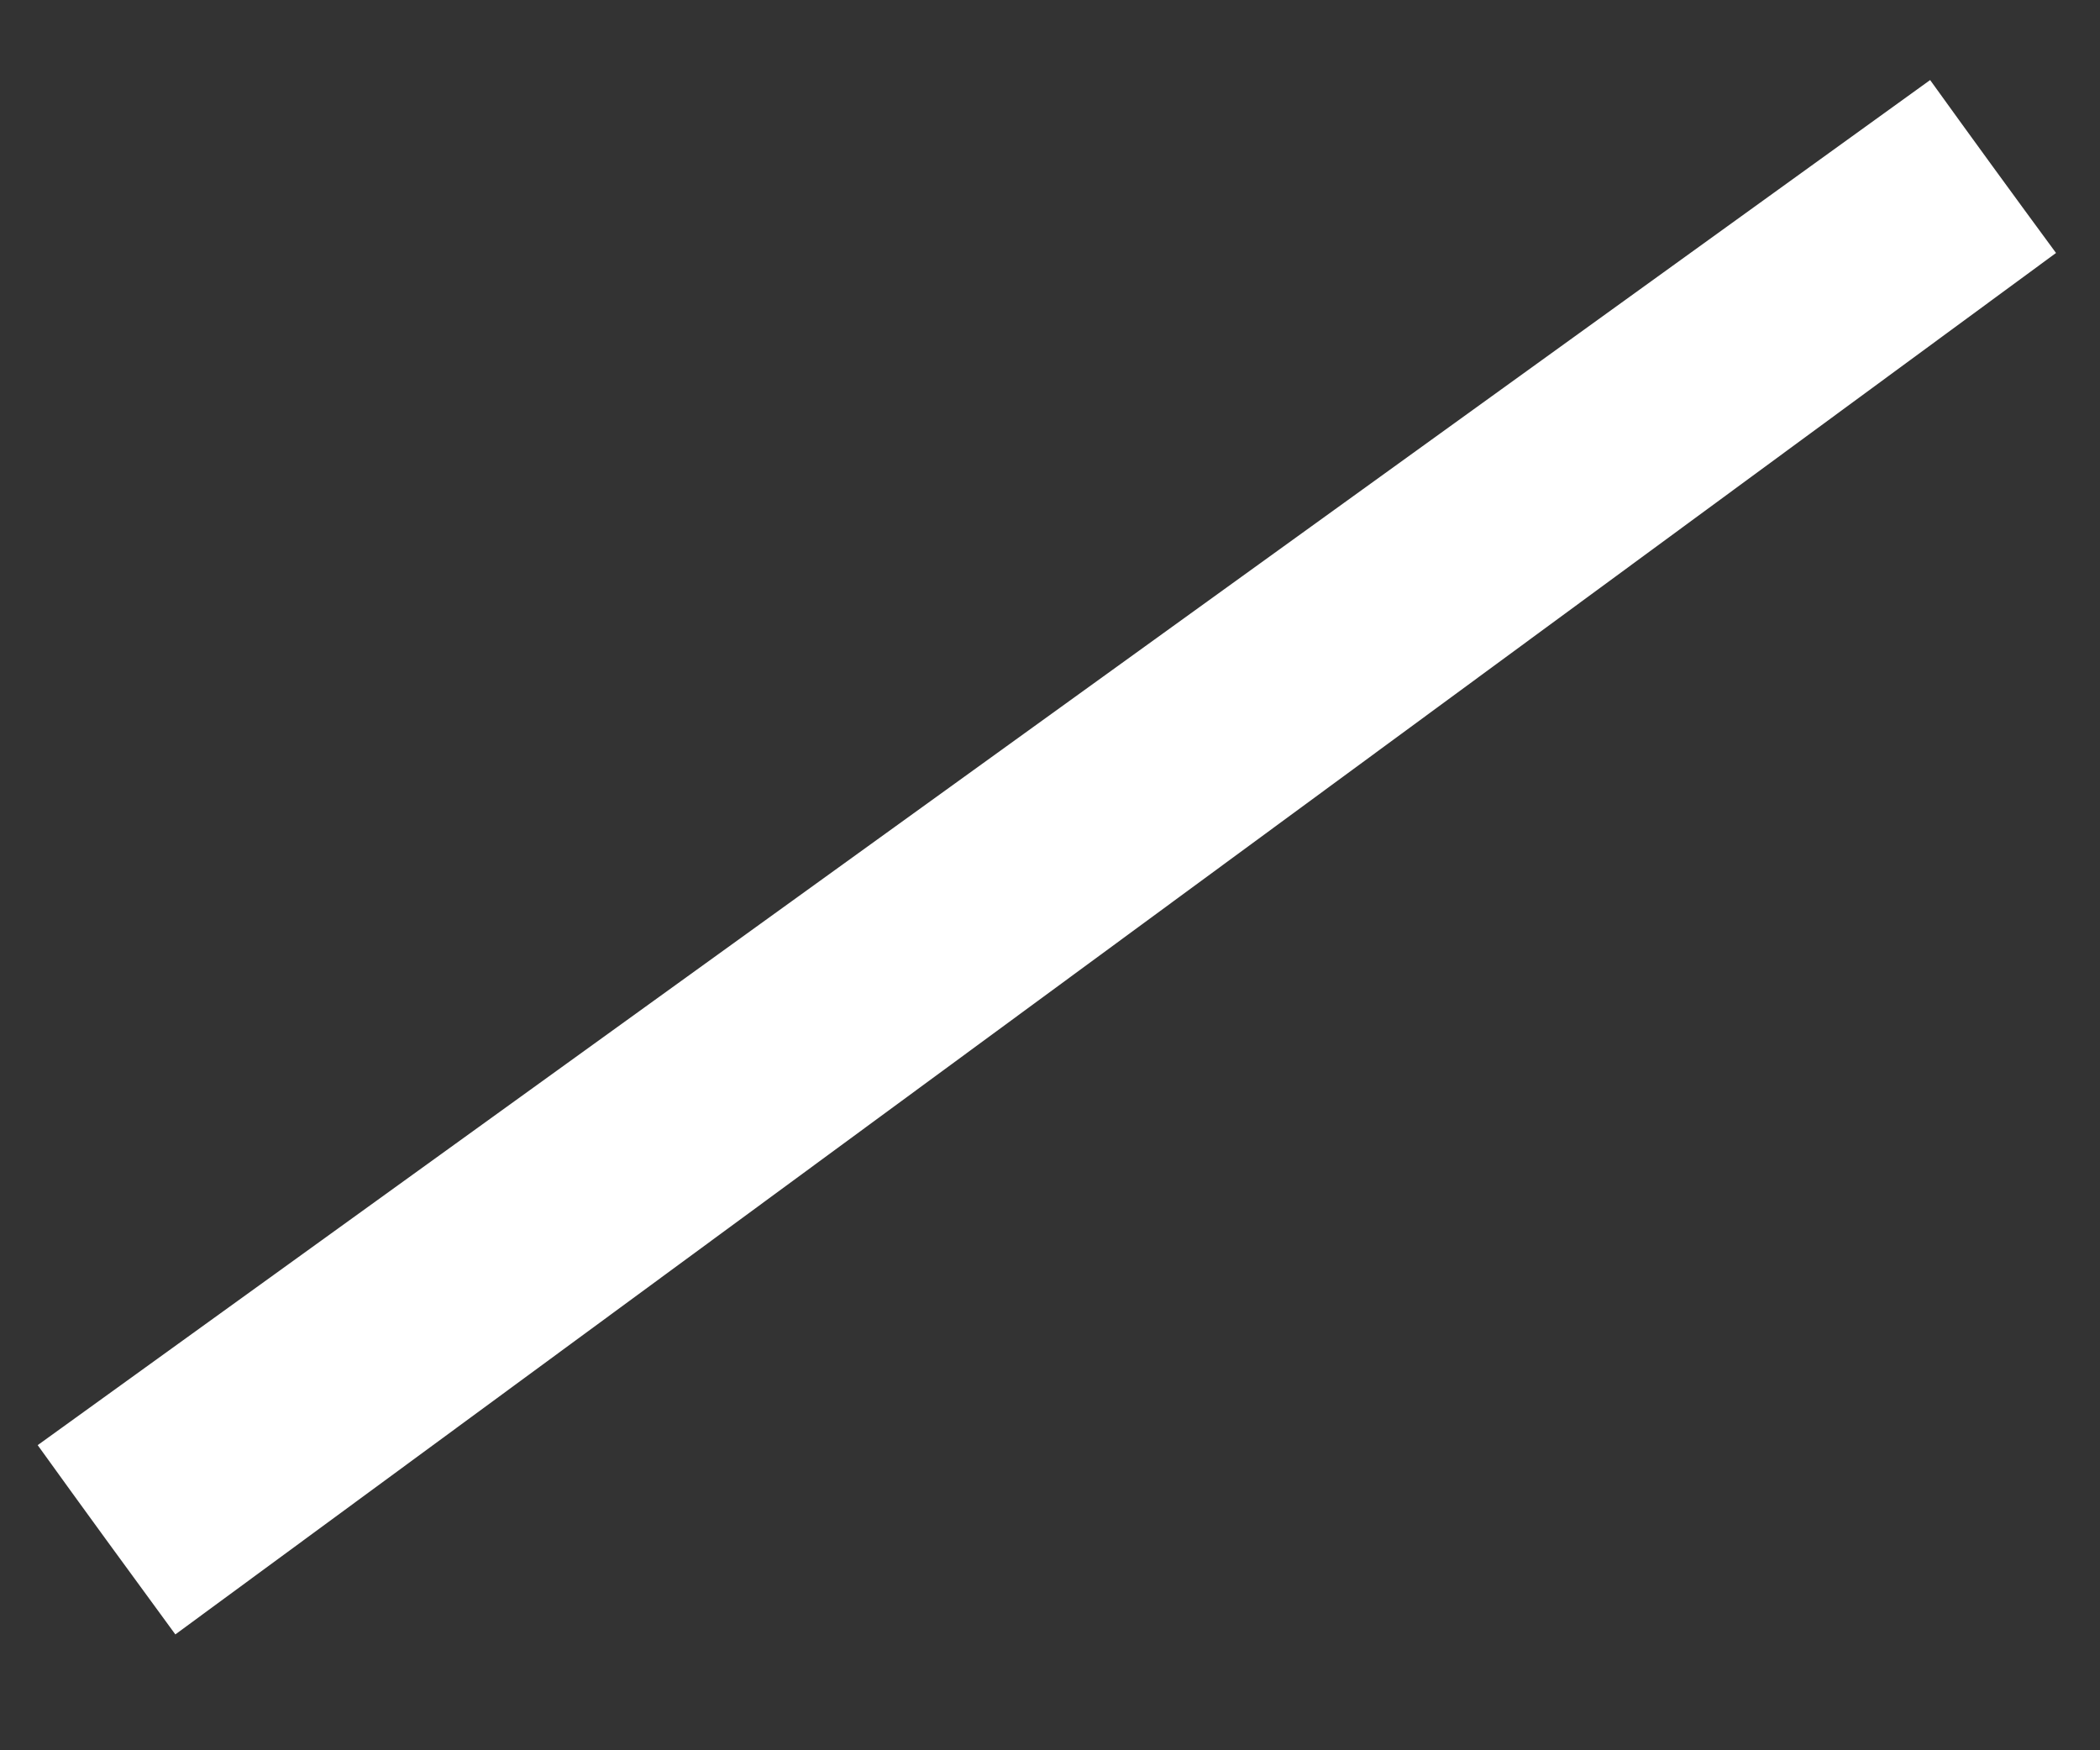<?xml version="1.0" encoding="UTF-8"?> <svg xmlns="http://www.w3.org/2000/svg" width="18" height="15" viewBox="0 0 18 15" fill="none"><rect x="0" y="0" width="18" height="15" fill="#333333" stroke="none"/> <path fill-rule="evenodd" clip-rule="evenodd" d="M0.323 12.385C0.713 12.927 1.108 13.468 1.503 14.007L17.623 2.168C17.261 1.676 16.901 1.182 16.544 0.686L0.323 12.385V12.385Z" fill="white"></path> </svg> 